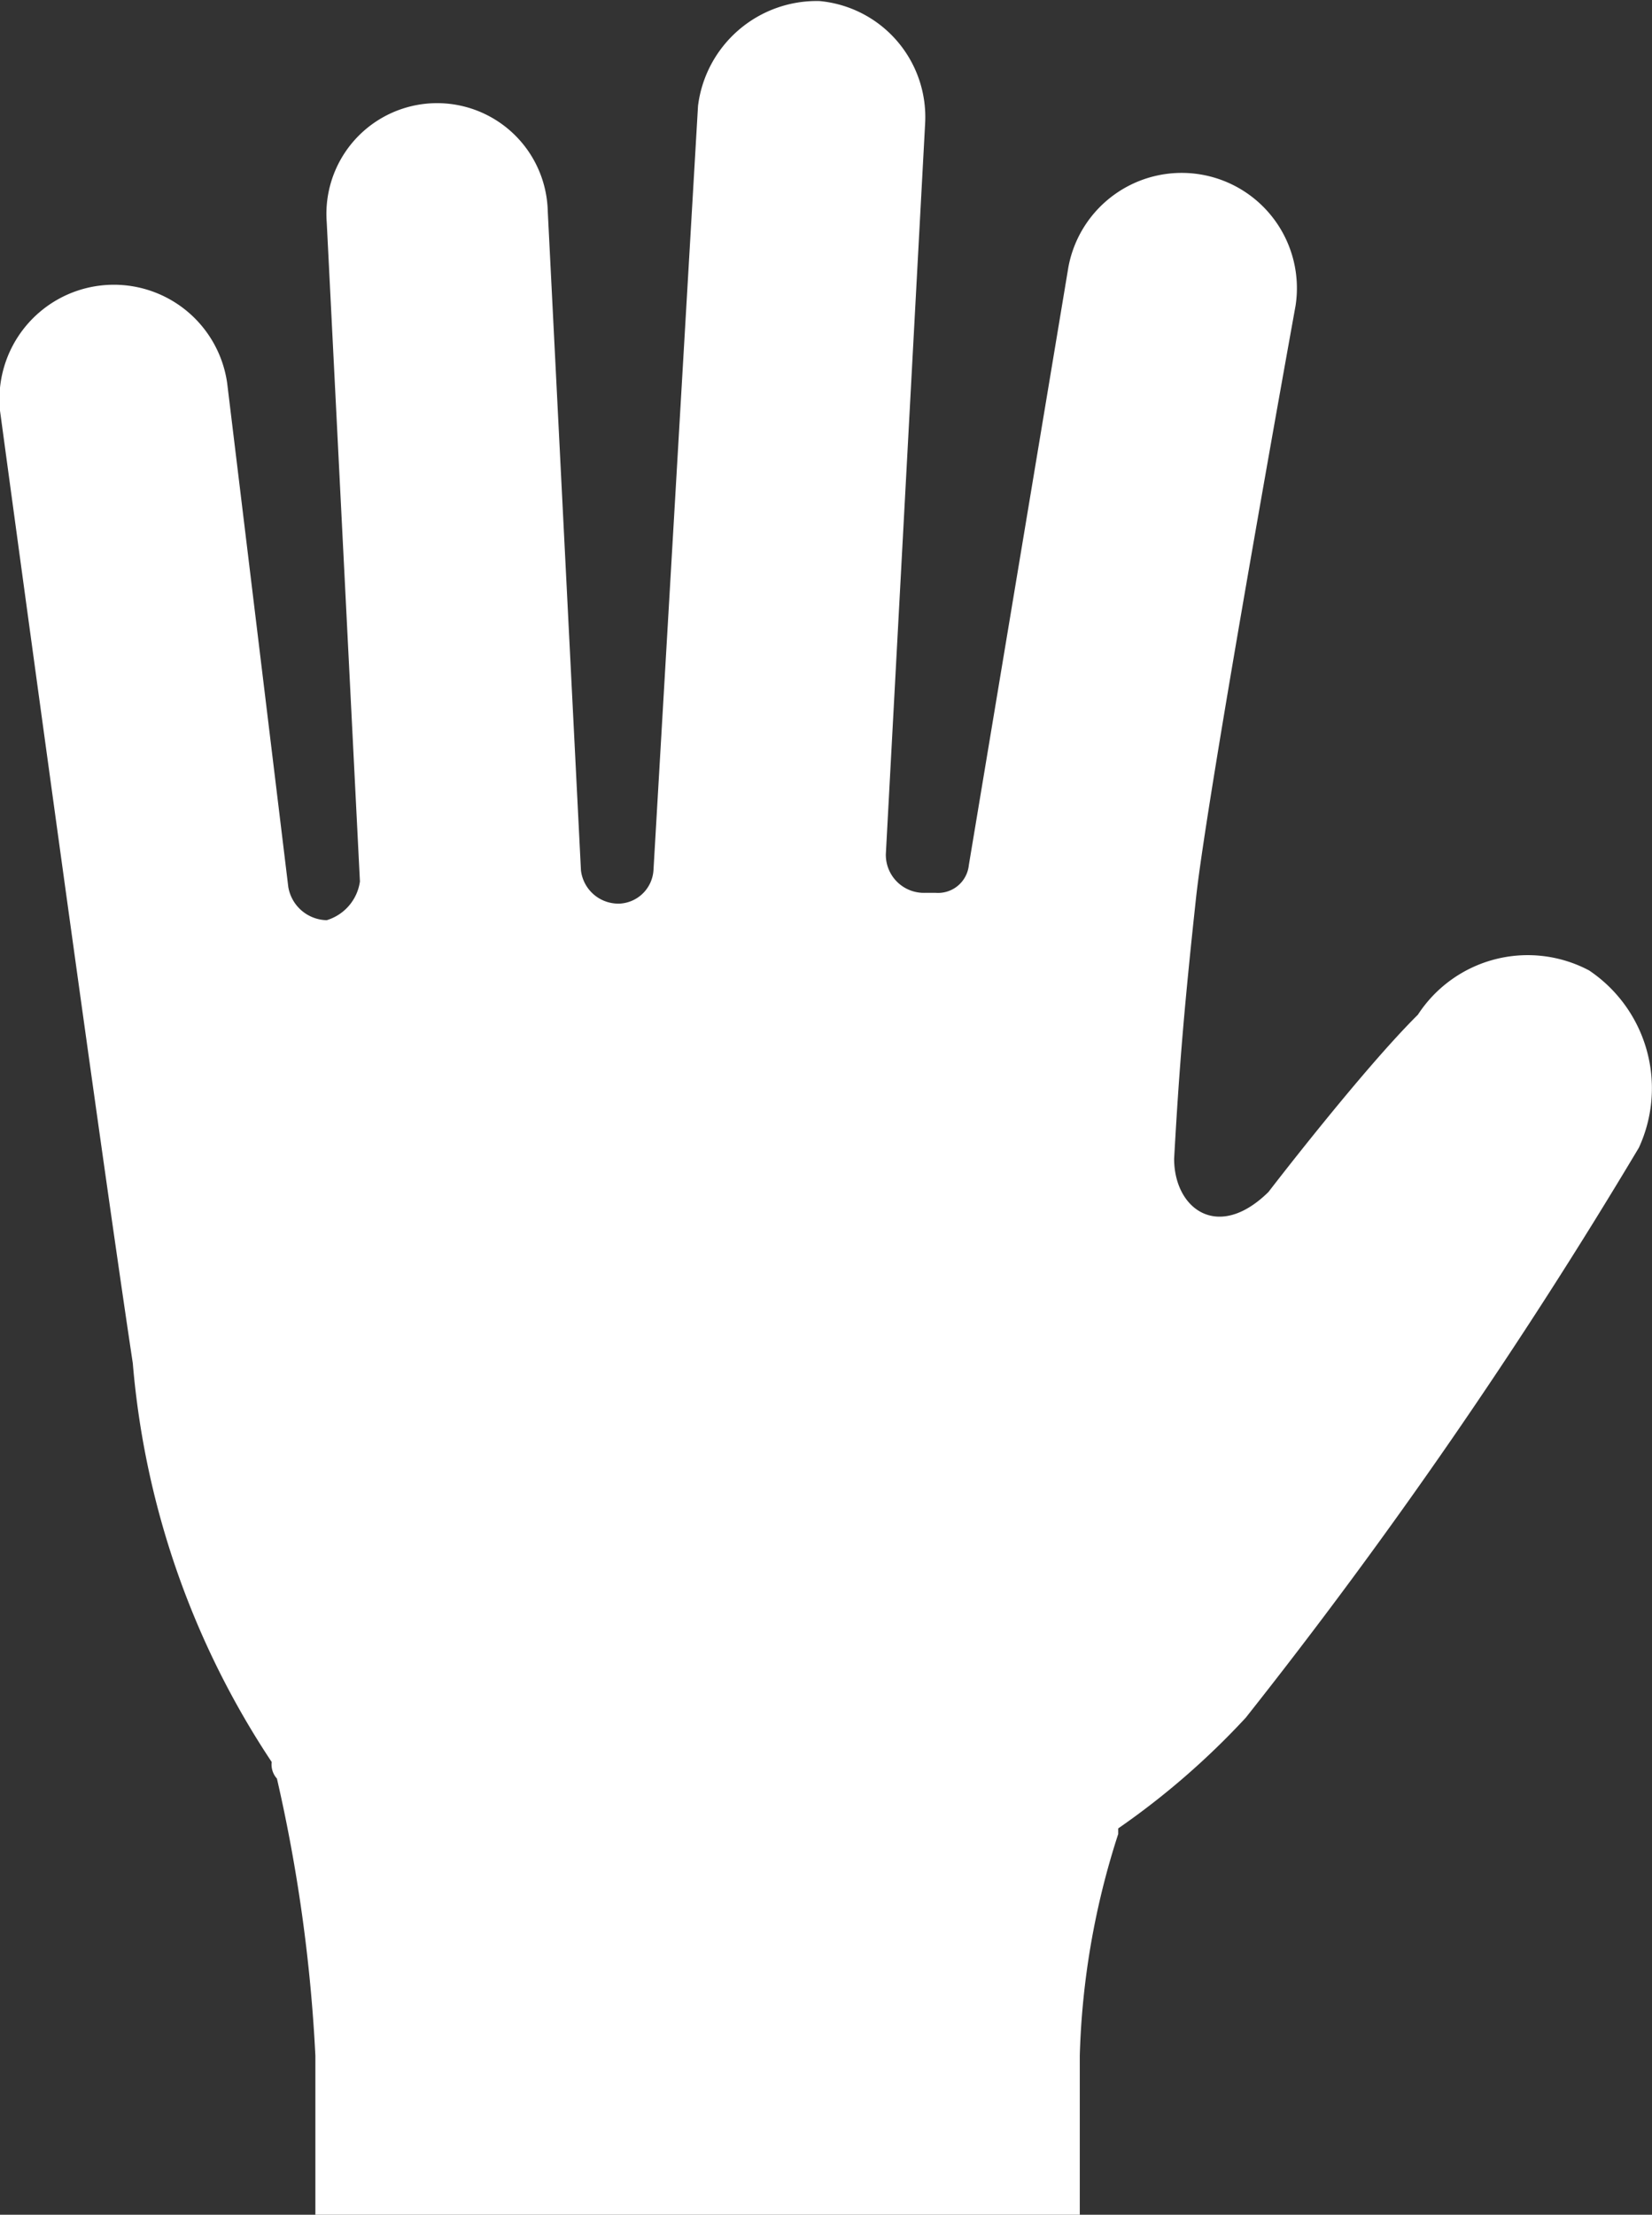 <?xml version="1.0" encoding="UTF-8"?>
<svg xmlns="http://www.w3.org/2000/svg" width="18.91" height="25.344" viewBox="0 0 18.91 25.344">
  <rect x="0" y="0" width="18.91" height="25.344" fill="#333333" stroke="none"/>
  <defs>
    <style>
      .cls-1 {
        fill: #fff;
        fill-rule: evenodd;
      }
    </style>
  </defs>
  <path id="Volunteer-icon-white_" data-name="Volunteer-icon-white " class="cls-1" d="M1043.88,627.156a8.857,8.857,0,0,1-1.46,1.267v0.064a9,9,0,0,0-.44,2.536v1.827h-8.75v-1.827a18.163,18.163,0,0,0-.44-3.17,0.241,0.241,0,0,1-.06-0.19,9.7,9.7,0,0,1-1.59-4.564c-0.44-2.916-1.52-10.9-1.52-10.9a1.31,1.31,0,0,1,2.6-.318l0.7,5.769a0.456,0.456,0,0,0,.44.38,0.542,0.542,0,0,0,.38-0.443l-0.38-7.544a1.267,1.267,0,1,1,2.53-.127l0.38,7.544a0.431,0.431,0,0,0,.45.38,0.409,0.409,0,0,0,.38-0.38l0.51-8.748a1.369,1.369,0,0,1,1.39-1.2,1.333,1.333,0,0,1,1.21,1.394l-0.45,8.367a0.435,0.435,0,0,0,.45.444h0.12a0.354,0.354,0,0,0,.38-0.317l1.14-6.846a1.319,1.319,0,0,1,2.6.444s-1.01,5.578-1.14,6.783-0.19,1.9-.25,2.979c0,0.571.5,0.951,1.08,0.38,0,0,1.07-1.394,1.71-2.028a1.5,1.5,0,0,1,1.96-.507,1.624,1.624,0,0,1,.57,2.028A60.163,60.163,0,0,1,1043.88,627.156Z" transform="translate(-1029.62 -607.5)"></path>
</svg>
